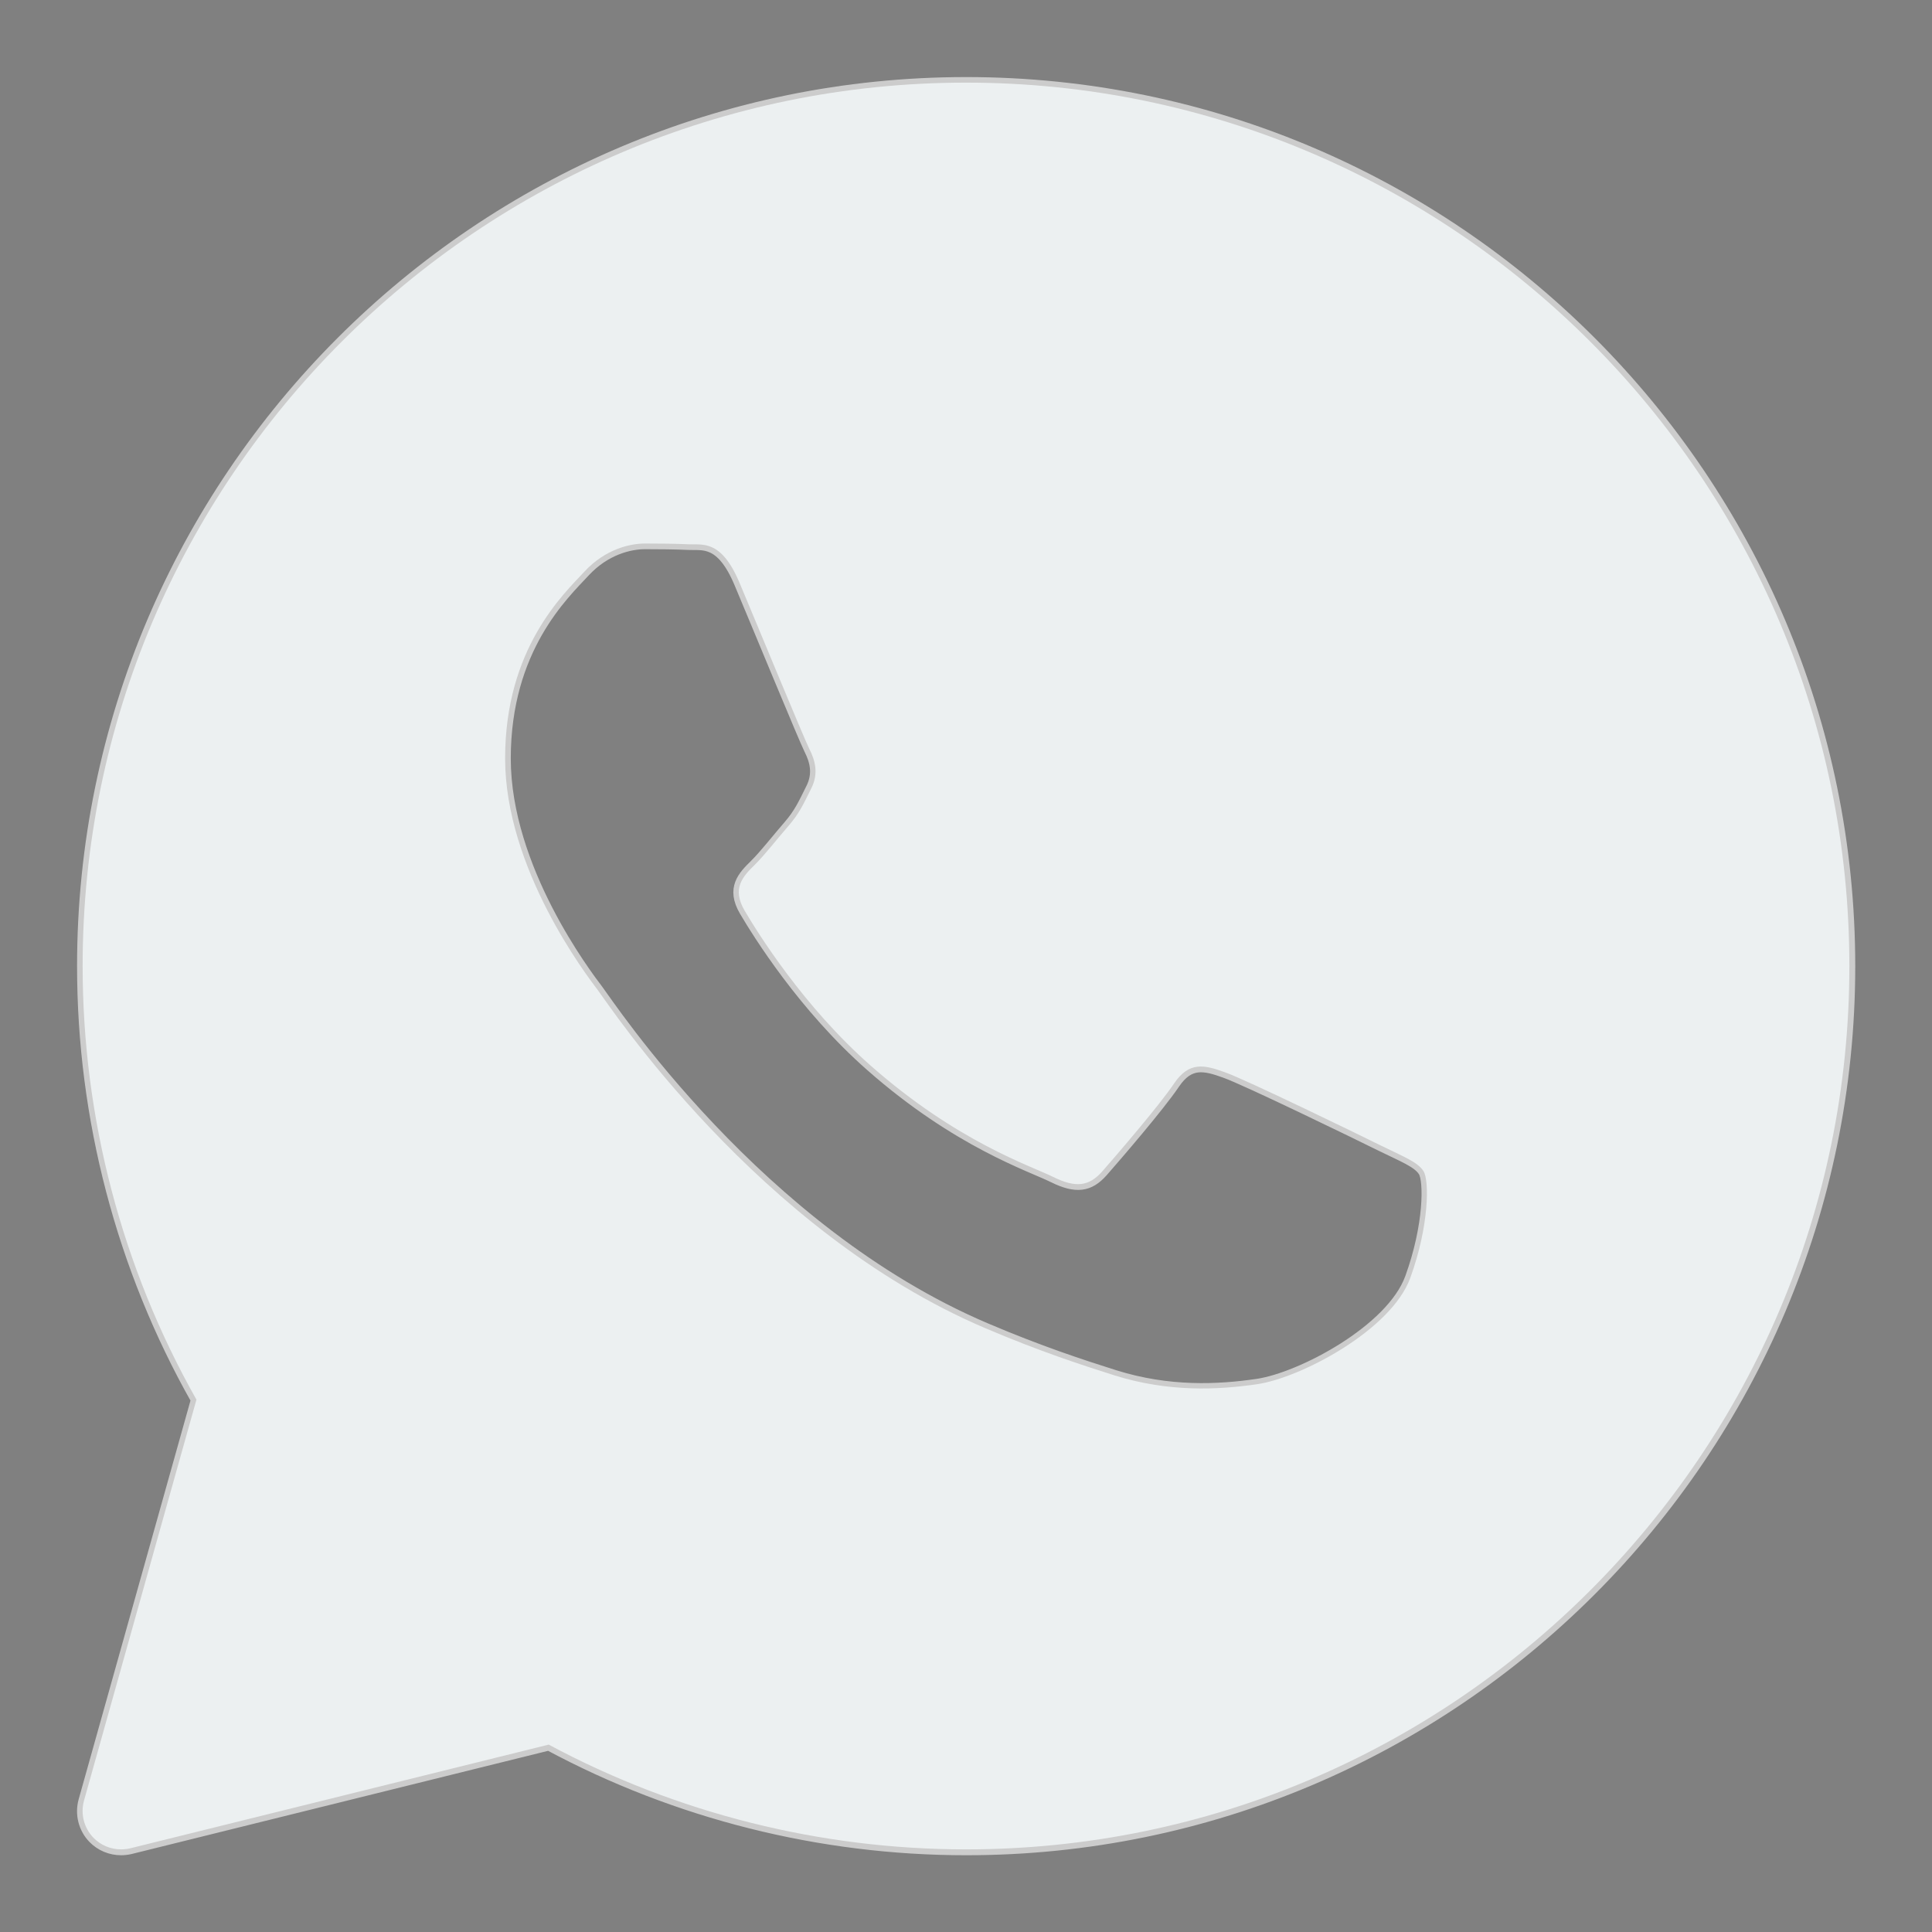 <?xml version="1.0" encoding="UTF-8"?> <svg xmlns="http://www.w3.org/2000/svg" xmlns:xlink="http://www.w3.org/1999/xlink" viewBox="0 0 100 100" width="100px" height="100px"><rect x="0" y="0" width="100" height="100" fill="#808080" stroke="none"/> <g id="surface21204233"> <path style="fill-rule:nonzero;fill:rgb(0%,0%,0%);fill-opacity:1;stroke-width:1;stroke-linecap:butt;stroke-linejoin:round;stroke:rgb(80%,80%,80%);stroke-opacity:1;stroke-miterlimit:10;" d="M 165.118 86 C 165.118 129.625 129.625 165.118 86 165.118 C 72.961 165.118 60.071 161.88 48.628 155.736 L 11.147 165.023 C 10.877 165.084 10.593 165.118 10.323 165.118 C 9.404 165.118 8.505 164.753 7.849 164.077 C 6.997 163.198 6.68 161.934 7.004 160.751 L 17.075 124.839 C 10.397 113.017 6.882 99.62 6.882 86 C 6.882 42.375 42.375 6.882 86 6.882 C 129.625 6.882 165.118 42.375 165.118 86 Z M 126.982 104.385 C 126.475 103.554 125.123 103.047 123.088 102.047 C 121.061 101.039 111.077 96.186 109.211 95.524 C 107.346 94.848 105.987 94.523 104.635 96.524 C 103.284 98.532 99.39 103.047 98.207 104.392 C 97.024 105.73 95.842 105.899 93.807 104.892 C 91.779 103.885 85.236 101.769 77.477 94.936 C 71.434 89.616 67.358 83.053 66.175 81.045 C 64.992 79.031 66.047 77.95 67.067 76.949 C 67.98 76.05 69.095 74.604 70.116 73.434 C 71.13 72.258 71.467 71.427 72.143 70.089 C 72.819 68.75 72.481 67.574 71.974 66.574 C 71.467 65.56 67.405 55.691 65.715 51.676 C 64.066 47.763 62.39 48.297 61.139 48.229 C 59.956 48.175 58.605 48.161 57.246 48.161 C 55.894 48.161 53.697 48.662 51.832 50.669 C 49.966 52.683 44.721 57.537 44.721 67.405 C 44.721 77.274 52.001 86.811 53.015 88.149 C 54.035 89.488 67.338 109.745 87.71 118.431 C 92.563 120.499 96.342 121.73 99.289 122.662 C 104.155 124.19 108.59 123.967 112.091 123.453 C 115.991 122.879 124.109 118.607 125.799 113.916 C 127.495 109.238 127.495 105.217 126.982 104.385 Z M 126.982 104.385 " transform="matrix(0.578,0,0,0.578,0.3,0.3)"></path> <path style=" stroke:none;fill-rule:nonzero;fill:rgb(92.549%,94.118%,94.51%);fill-opacity:1;" d="M 50 4.277 C 24.789 4.277 4.277 24.789 4.277 50 C 4.277 57.871 6.309 65.613 10.168 72.445 L 4.348 93.199 C 4.16 93.883 4.344 94.613 4.836 95.121 C 5.215 95.512 5.734 95.723 6.266 95.723 C 6.422 95.723 6.586 95.703 6.742 95.668 L 28.402 90.301 C 35.016 93.852 42.465 95.723 50 95.723 C 75.211 95.723 95.723 75.211 95.723 50 C 95.723 24.789 75.211 4.277 50 4.277 Z M 73 66.133 C 72.023 68.844 67.332 71.312 65.078 71.645 C 63.055 71.941 60.492 72.07 57.68 71.188 C 55.977 70.648 53.793 69.938 50.988 68.742 C 39.215 63.723 31.527 52.016 30.938 51.242 C 30.352 50.469 26.145 44.957 26.145 39.254 C 26.145 33.551 29.176 30.746 30.254 29.582 C 31.332 28.422 32.602 28.133 33.383 28.133 C 34.168 28.133 34.949 28.141 35.633 28.172 C 36.355 28.211 37.324 27.902 38.277 30.164 C 39.254 32.484 41.602 38.188 41.895 38.773 C 42.188 39.352 42.383 40.031 41.992 40.805 C 41.602 41.578 41.406 42.059 40.82 42.738 C 40.23 43.414 39.586 44.25 39.059 44.77 C 38.469 45.348 37.859 45.973 38.543 47.137 C 39.227 48.297 41.582 52.09 45.074 55.164 C 49.559 59.113 53.34 60.336 54.512 60.918 C 55.688 61.5 56.371 61.402 57.055 60.629 C 57.738 59.852 59.988 57.242 60.77 56.082 C 61.551 54.926 62.336 55.113 63.414 55.504 C 64.492 55.887 70.262 58.691 71.434 59.273 C 72.609 59.852 73.391 60.145 73.684 60.625 C 73.98 61.105 73.98 63.43 73 66.133 Z M 73 66.133 "></path> </g> </svg> 